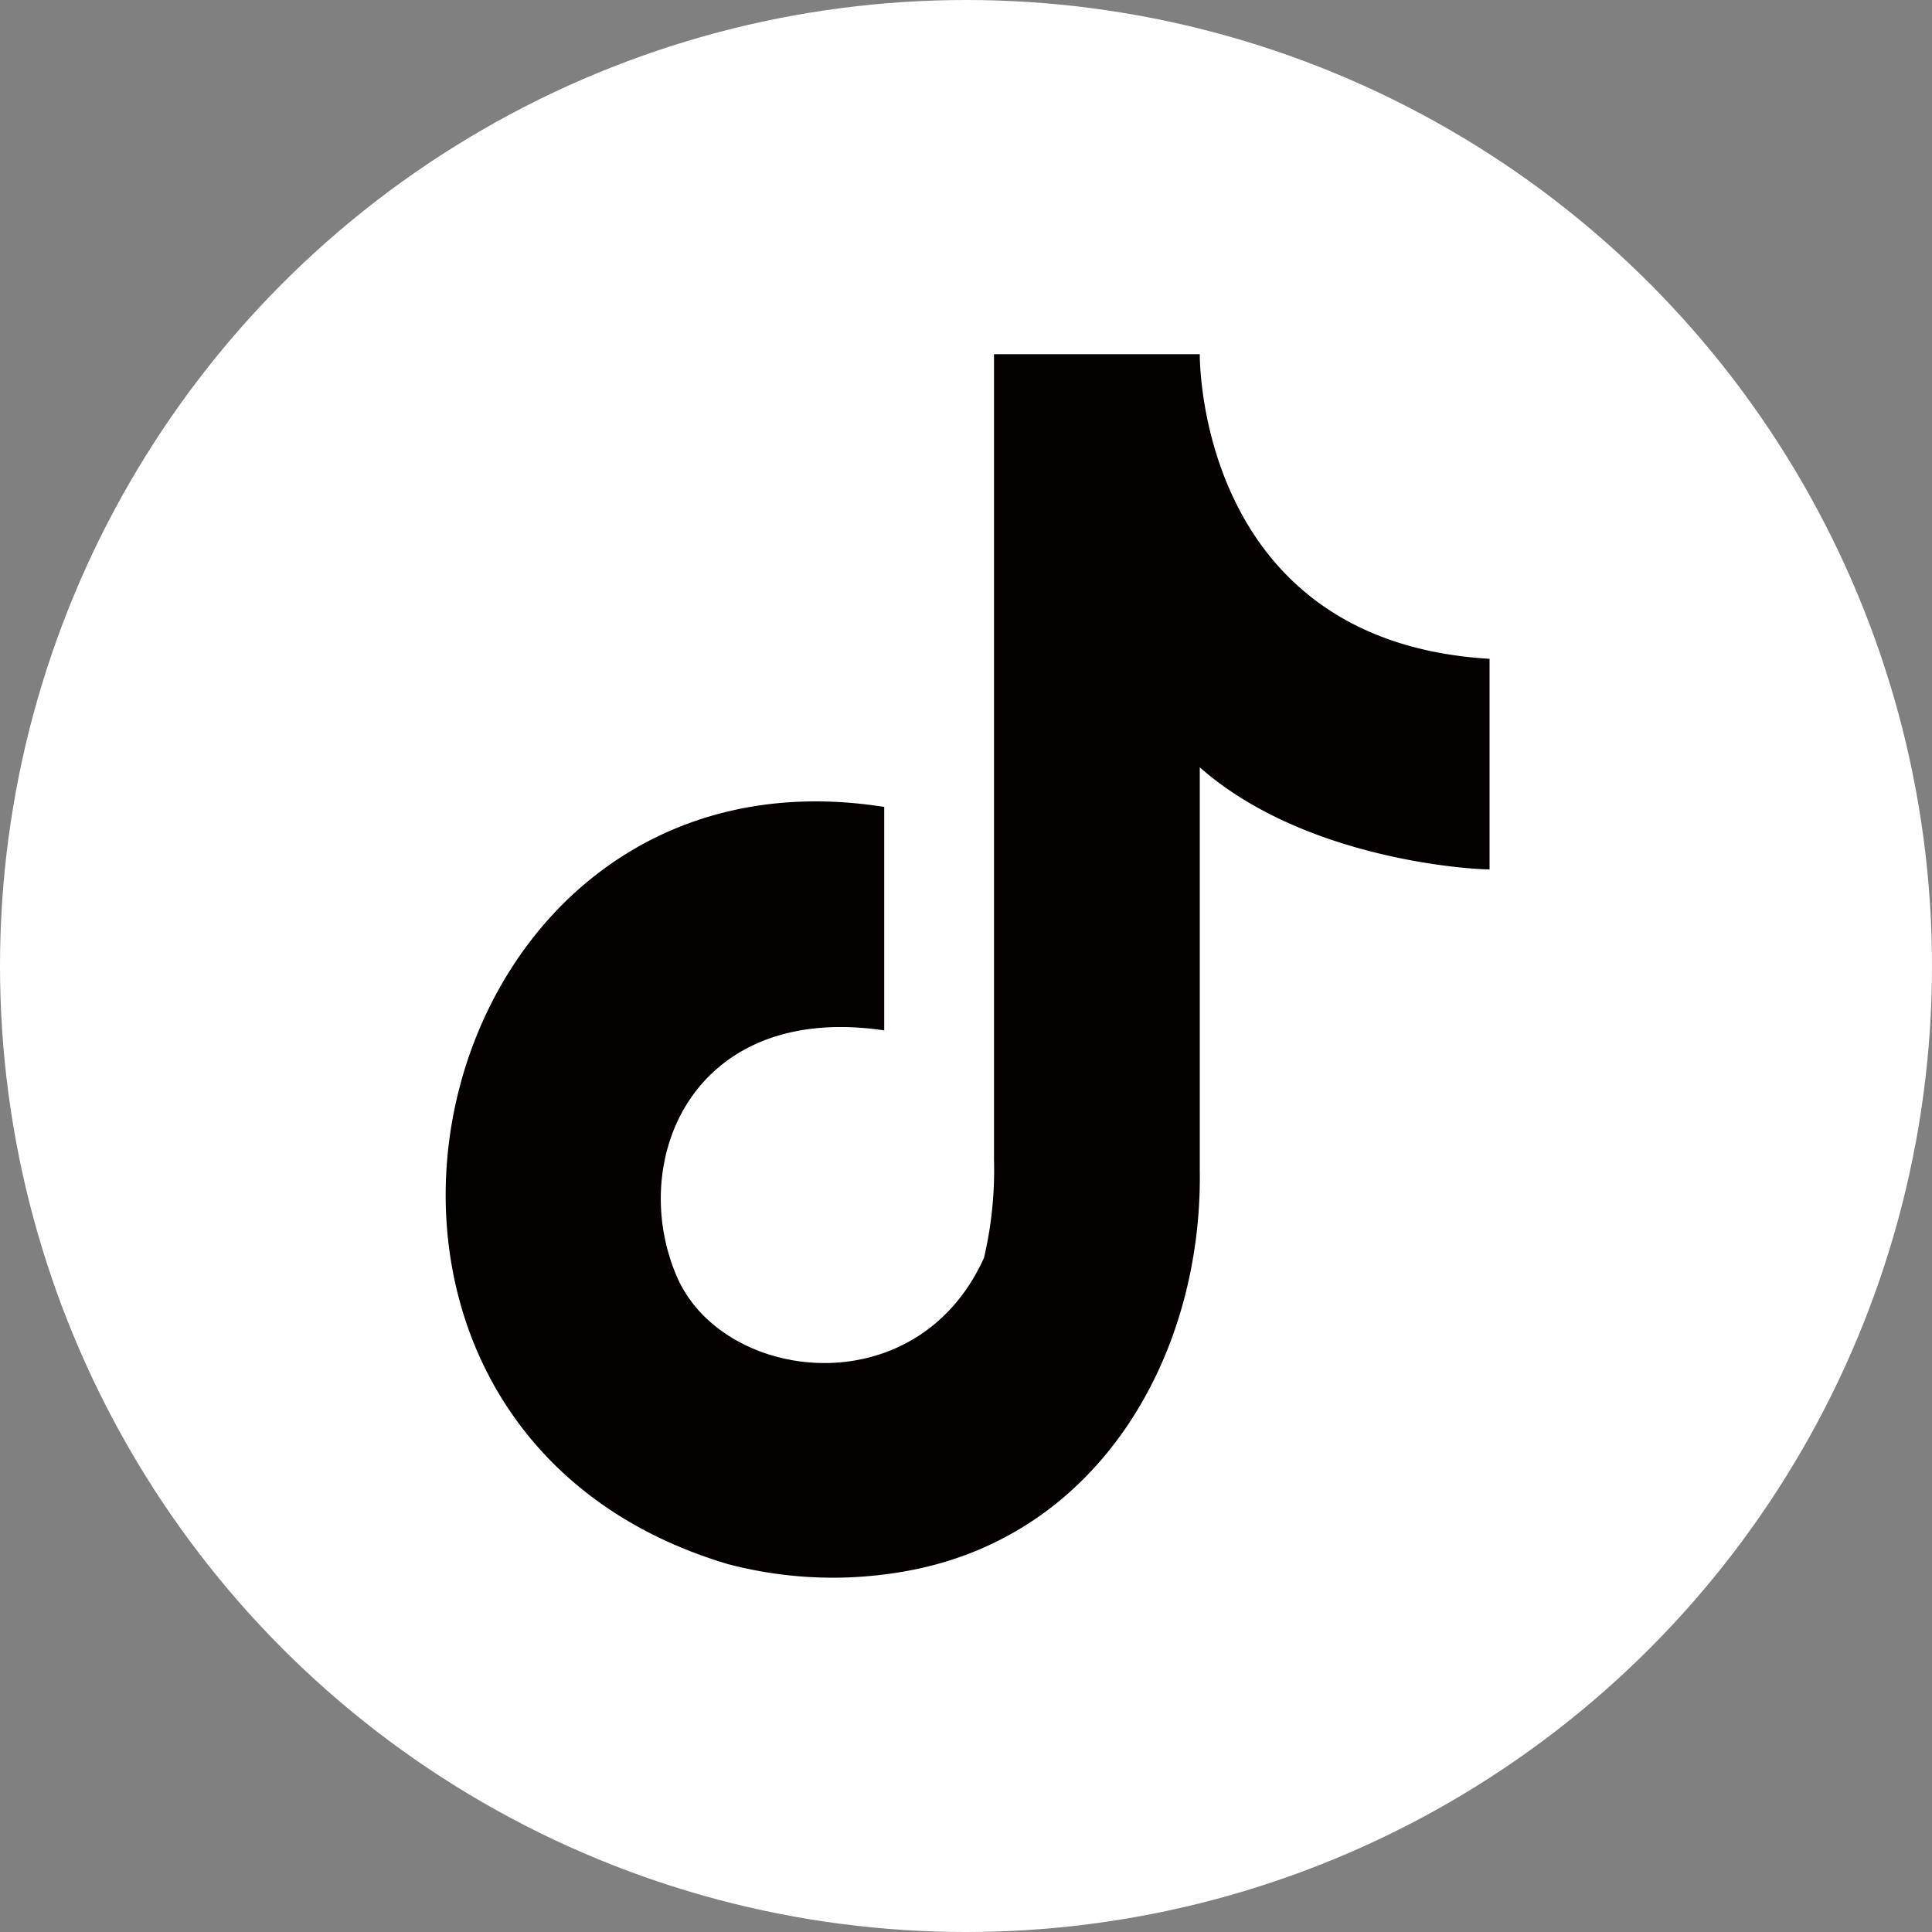 <svg xmlns="http://www.w3.org/2000/svg" viewBox="0 0 60 60"><rect x="0" y="0" width="60" height="60" fill="#808080" stroke="none"/><defs><style>.cls-1{fill:#fff;}.cls-2{fill:#040000;fill-rule:evenodd;}</style></defs><g id="text"><circle class="cls-1" cx="30" cy="30" r="30"/></g><g id="枠"><path class="cls-2" d="M37.26,11v0c0,.58.17,8.94,9,9.46V27c-.66,0-5.78-.33-9-3.17V36.36c.08,5.7-3.09,11.29-9,12.41a12.77,12.77,0,0,1-5.67-.2c-14.49-4.33-9.67-25.81,4.87-23.51V32c-6-.89-8,4.11-6.42,7.69,1.45,3.25,7.43,4,9.52-.63A12,12,0,0,0,30.87,36V11Z"/></g></svg>